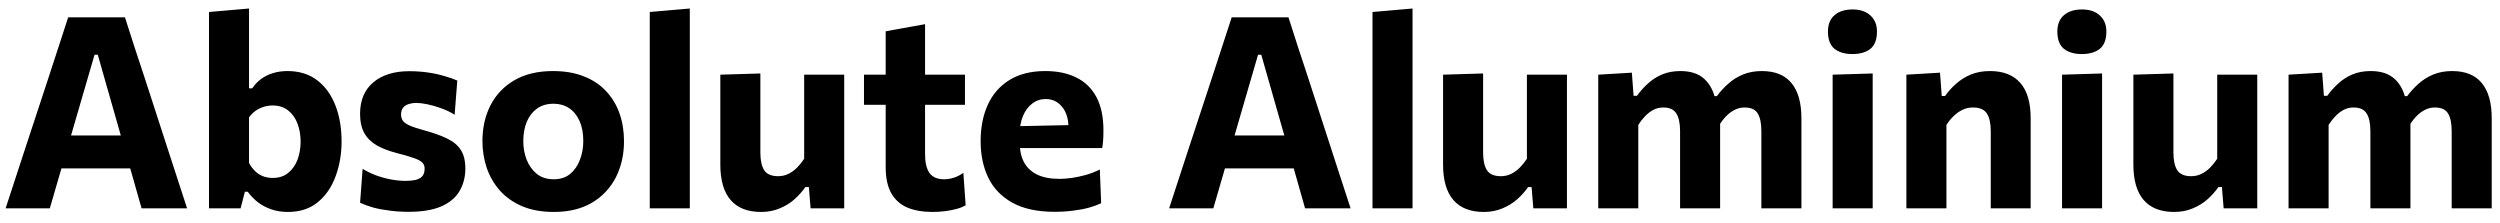 <?xml version="1.0" encoding="UTF-8"?> <svg xmlns="http://www.w3.org/2000/svg" width="168" height="15" viewBox="0 0 168 15" fill="none"><path d="M0.378 14C0.606 13.31 0.843 12.584 1.089 11.822C1.341 11.06 1.578 10.337 1.8 9.653L3.249 5.252C3.507 4.454 3.741 3.737 3.951 3.101C4.161 2.459 4.371 1.814 4.581 1.166H8.397C8.613 1.838 8.823 2.492 9.027 3.128C9.237 3.764 9.471 4.472 9.729 5.252L11.16 9.662C11.394 10.37 11.631 11.099 11.871 11.849C12.117 12.599 12.351 13.316 12.573 14H9.513C9.321 13.316 9.123 12.617 8.919 11.903C8.715 11.183 8.52 10.502 8.334 9.86L6.57 3.677H6.354L4.572 9.797C4.38 10.463 4.176 11.162 3.96 11.894C3.75 12.62 3.546 13.322 3.348 14H0.378ZM3.474 11.318L3.789 9.104H9.522L9.774 11.318H3.474ZM19.346 14.243C18.944 14.243 18.578 14.186 18.247 14.072C17.924 13.964 17.627 13.811 17.357 13.613C17.093 13.409 16.855 13.166 16.645 12.884H16.456L16.169 14H14.044C14.044 13.358 14.044 12.737 14.044 12.137C14.044 11.531 14.044 10.856 14.044 10.112V5.117C14.044 4.385 14.044 3.662 14.044 2.948C14.044 2.228 14.044 1.514 14.044 0.806L16.735 0.572C16.735 1.28 16.735 2.009 16.735 2.759C16.735 3.503 16.735 4.289 16.735 5.117V5.936H16.951C17.108 5.696 17.302 5.489 17.537 5.315C17.77 5.141 18.035 5.009 18.328 4.919C18.628 4.823 18.959 4.775 19.319 4.775C20.11 4.775 20.776 4.982 21.317 5.396C21.857 5.81 22.265 6.374 22.541 7.088C22.817 7.802 22.954 8.606 22.954 9.5C22.954 10.334 22.823 11.111 22.558 11.831C22.3 12.551 21.904 13.133 21.37 13.577C20.837 14.021 20.162 14.243 19.346 14.243ZM18.328 11.957C18.755 11.957 19.105 11.84 19.381 11.606C19.663 11.372 19.87 11.072 20.003 10.706C20.134 10.334 20.201 9.938 20.201 9.518C20.201 9.08 20.131 8.678 19.994 8.312C19.855 7.94 19.645 7.643 19.363 7.421C19.087 7.199 18.736 7.088 18.311 7.088C18.101 7.088 17.896 7.121 17.698 7.187C17.506 7.247 17.326 7.337 17.159 7.457C16.997 7.577 16.855 7.721 16.735 7.889V10.949C16.843 11.153 16.973 11.33 17.122 11.48C17.273 11.63 17.447 11.747 17.645 11.831C17.849 11.915 18.076 11.957 18.328 11.957ZM27.455 14.234C27.011 14.234 26.588 14.207 26.186 14.153C25.784 14.105 25.415 14.036 25.079 13.946C24.743 13.85 24.449 13.742 24.197 13.622L24.368 11.345C24.632 11.507 24.926 11.651 25.25 11.777C25.58 11.897 25.916 11.99 26.258 12.056C26.606 12.122 26.945 12.155 27.275 12.155C27.515 12.155 27.731 12.134 27.923 12.092C28.115 12.044 28.265 11.963 28.373 11.849C28.481 11.729 28.535 11.552 28.535 11.318C28.535 11.15 28.475 11.012 28.355 10.904C28.241 10.796 28.046 10.697 27.77 10.607C27.5 10.511 27.128 10.403 26.654 10.283C26.12 10.145 25.67 9.971 25.304 9.761C24.938 9.545 24.662 9.269 24.476 8.933C24.29 8.597 24.197 8.168 24.197 7.646C24.197 6.74 24.491 6.038 25.079 5.54C25.673 5.036 26.48 4.784 27.5 4.784C27.944 4.784 28.37 4.814 28.778 4.874C29.186 4.934 29.555 5.015 29.885 5.117C30.221 5.213 30.503 5.312 30.731 5.414L30.551 7.709C30.275 7.535 29.975 7.391 29.651 7.277C29.327 7.157 29.015 7.067 28.715 7.007C28.421 6.947 28.178 6.917 27.986 6.917C27.794 6.917 27.617 6.944 27.455 6.998C27.299 7.046 27.176 7.127 27.086 7.241C26.996 7.355 26.951 7.505 26.951 7.691C26.951 7.847 26.99 7.985 27.068 8.105C27.146 8.219 27.293 8.327 27.509 8.429C27.725 8.525 28.04 8.63 28.454 8.744C29.102 8.918 29.633 9.107 30.047 9.311C30.461 9.509 30.767 9.764 30.965 10.076C31.169 10.388 31.271 10.802 31.271 11.318C31.271 11.894 31.139 12.404 30.875 12.848C30.617 13.286 30.206 13.628 29.642 13.874C29.084 14.114 28.355 14.234 27.455 14.234ZM37.217 14.243C36.401 14.243 35.69 14.114 35.084 13.856C34.484 13.598 33.986 13.247 33.59 12.803C33.2 12.359 32.906 11.852 32.708 11.282C32.516 10.706 32.42 10.106 32.42 9.482C32.42 8.588 32.6 7.787 32.96 7.079C33.326 6.365 33.86 5.804 34.562 5.396C35.27 4.982 36.137 4.775 37.163 4.775C37.955 4.775 38.648 4.895 39.242 5.135C39.842 5.369 40.34 5.702 40.736 6.134C41.138 6.56 41.438 7.061 41.636 7.637C41.834 8.207 41.933 8.822 41.933 9.482C41.933 10.388 41.75 11.201 41.384 11.921C41.018 12.635 40.484 13.202 39.782 13.622C39.08 14.036 38.225 14.243 37.217 14.243ZM37.208 12.047C37.658 12.047 38.027 11.927 38.315 11.687C38.609 11.441 38.828 11.123 38.972 10.733C39.122 10.343 39.197 9.926 39.197 9.482C39.197 8.954 39.113 8.504 38.945 8.132C38.777 7.754 38.543 7.466 38.243 7.268C37.943 7.07 37.595 6.971 37.199 6.971C36.755 6.971 36.38 7.082 36.074 7.304C35.774 7.526 35.546 7.826 35.39 8.204C35.24 8.582 35.165 9.008 35.165 9.482C35.165 9.926 35.24 10.343 35.39 10.733C35.546 11.123 35.774 11.441 36.074 11.687C36.38 11.927 36.758 12.047 37.208 12.047ZM43.664 14C43.664 13.358 43.664 12.737 43.664 12.137C43.664 11.531 43.664 10.856 43.664 10.112V5.117C43.664 4.385 43.664 3.662 43.664 2.948C43.664 2.228 43.664 1.514 43.664 0.806L46.355 0.572C46.355 1.28 46.355 2.009 46.355 2.759C46.355 3.503 46.355 4.289 46.355 5.117V10.112C46.355 10.856 46.355 11.531 46.355 12.137C46.355 12.737 46.355 13.358 46.355 14H43.664ZM51.142 14.243C50.242 14.243 49.561 13.976 49.099 13.442C48.637 12.908 48.406 12.113 48.406 11.057C48.406 10.655 48.406 10.307 48.406 10.013C48.406 9.719 48.406 9.416 48.406 9.104C48.406 8.51 48.406 7.988 48.406 7.538C48.406 7.082 48.406 6.656 48.406 6.26C48.406 5.858 48.406 5.444 48.406 5.018L51.097 4.937C51.097 5.579 51.097 6.212 51.097 6.836C51.097 7.454 51.097 8.096 51.097 8.762V10.256C51.097 10.778 51.184 11.174 51.358 11.444C51.532 11.708 51.844 11.84 52.294 11.84C52.54 11.84 52.768 11.789 52.978 11.687C53.194 11.579 53.389 11.438 53.563 11.264C53.737 11.084 53.896 10.886 54.04 10.67V8.762C54.04 8.096 54.04 7.466 54.04 6.872C54.04 6.272 54.04 5.654 54.04 5.018H56.731C56.731 5.654 56.731 6.284 56.731 6.908C56.731 7.532 56.731 8.264 56.731 9.104V10.112C56.731 10.856 56.731 11.531 56.731 12.137C56.731 12.737 56.731 13.358 56.731 14H54.472L54.355 12.569H54.121C53.923 12.857 53.68 13.13 53.392 13.388C53.11 13.64 52.78 13.844 52.402 14C52.03 14.162 51.61 14.243 51.142 14.243ZM62.677 14.243C62.011 14.243 61.441 14.144 60.967 13.946C60.499 13.742 60.139 13.418 59.887 12.974C59.641 12.53 59.518 11.945 59.518 11.219C59.518 10.829 59.518 10.43 59.518 10.022C59.518 9.608 59.518 9.176 59.518 8.726C59.518 8.276 59.518 7.802 59.518 7.304C59.518 6.806 59.518 6.269 59.518 5.693C59.518 5.015 59.518 4.394 59.518 3.83C59.518 3.266 59.518 2.69 59.518 2.102L62.164 1.625C62.164 2.093 62.164 2.537 62.164 2.957C62.164 3.371 62.164 3.8 62.164 4.244C62.164 4.682 62.164 5.165 62.164 5.693V10.373C62.164 10.919 62.263 11.336 62.461 11.624C62.665 11.906 62.995 12.047 63.451 12.047C63.643 12.047 63.853 12.014 64.081 11.948C64.309 11.876 64.528 11.765 64.738 11.615L64.891 13.793C64.735 13.889 64.537 13.97 64.297 14.036C64.057 14.102 63.796 14.153 63.514 14.189C63.232 14.225 62.953 14.243 62.677 14.243ZM58.06 7.043V5.018H64.846V7.043C64.282 7.043 63.715 7.043 63.145 7.043C62.581 7.043 62.035 7.043 61.507 7.043H60.31H58.06ZM70.875 14.234C69.717 14.234 68.769 14.03 68.031 13.622C67.299 13.214 66.759 12.653 66.411 11.939C66.069 11.225 65.898 10.406 65.898 9.482C65.898 8.558 66.06 7.742 66.384 7.034C66.708 6.326 67.191 5.774 67.833 5.378C68.481 4.976 69.285 4.775 70.245 4.775C71.061 4.775 71.76 4.922 72.342 5.216C72.924 5.504 73.371 5.942 73.683 6.53C73.995 7.118 74.151 7.859 74.151 8.753C74.151 8.993 74.145 9.206 74.133 9.392C74.121 9.578 74.1 9.764 74.07 9.95L71.766 9.077C71.778 8.999 71.787 8.918 71.793 8.834C71.799 8.75 71.802 8.672 71.802 8.6C71.802 7.994 71.658 7.52 71.37 7.178C71.088 6.83 70.722 6.656 70.272 6.656C69.93 6.656 69.627 6.758 69.363 6.962C69.099 7.16 68.892 7.439 68.742 7.799C68.592 8.159 68.517 8.588 68.517 9.086V9.527C68.517 10.049 68.61 10.496 68.796 10.868C68.988 11.24 69.282 11.525 69.678 11.723C70.074 11.921 70.581 12.02 71.199 12.02C71.439 12.02 71.715 11.999 72.027 11.957C72.345 11.909 72.666 11.84 72.99 11.75C73.32 11.654 73.626 11.534 73.908 11.39L73.998 13.658C73.764 13.766 73.491 13.865 73.179 13.955C72.873 14.039 72.525 14.105 72.135 14.153C71.745 14.207 71.325 14.234 70.875 14.234ZM66.933 9.95V8.51L72.504 8.393L74.07 8.834V9.95H66.933ZM78.566 14C78.793 13.31 79.031 12.584 79.276 11.822C79.528 11.06 79.766 10.337 79.987 9.653L81.436 5.252C81.695 4.454 81.928 3.737 82.138 3.101C82.349 2.459 82.558 1.814 82.769 1.166H86.585C86.8 1.838 87.01 2.492 87.215 3.128C87.424 3.764 87.659 4.472 87.916 5.252L89.347 9.662C89.582 10.37 89.819 11.099 90.058 11.849C90.305 12.599 90.538 13.316 90.76 14H87.701C87.508 13.316 87.311 12.617 87.106 11.903C86.903 11.183 86.707 10.502 86.522 9.86L84.757 3.677H84.541L82.76 9.797C82.567 10.463 82.364 11.162 82.147 11.894C81.938 12.62 81.734 13.322 81.535 14H78.566ZM81.662 11.318L81.977 9.104H87.71L87.962 11.318H81.662ZM92.232 14C92.232 13.358 92.232 12.737 92.232 12.137C92.232 11.531 92.232 10.856 92.232 10.112V5.117C92.232 4.385 92.232 3.662 92.232 2.948C92.232 2.228 92.232 1.514 92.232 0.806L94.923 0.572C94.923 1.28 94.923 2.009 94.923 2.759C94.923 3.503 94.923 4.289 94.923 5.117V10.112C94.923 10.856 94.923 11.531 94.923 12.137C94.923 12.737 94.923 13.358 94.923 14H92.232ZM99.71 14.243C98.81 14.243 98.129 13.976 97.667 13.442C97.205 12.908 96.974 12.113 96.974 11.057C96.974 10.655 96.974 10.307 96.974 10.013C96.974 9.719 96.974 9.416 96.974 9.104C96.974 8.51 96.974 7.988 96.974 7.538C96.974 7.082 96.974 6.656 96.974 6.26C96.974 5.858 96.974 5.444 96.974 5.018L99.665 4.937C99.665 5.579 99.665 6.212 99.665 6.836C99.665 7.454 99.665 8.096 99.665 8.762V10.256C99.665 10.778 99.752 11.174 99.926 11.444C100.1 11.708 100.412 11.84 100.862 11.84C101.108 11.84 101.336 11.789 101.546 11.687C101.762 11.579 101.957 11.438 102.131 11.264C102.305 11.084 102.464 10.886 102.608 10.67V8.762C102.608 8.096 102.608 7.466 102.608 6.872C102.608 6.272 102.608 5.654 102.608 5.018H105.299C105.299 5.654 105.299 6.284 105.299 6.908C105.299 7.532 105.299 8.264 105.299 9.104V10.112C105.299 10.856 105.299 11.531 105.299 12.137C105.299 12.737 105.299 13.358 105.299 14H103.04L102.923 12.569H102.689C102.491 12.857 102.248 13.13 101.96 13.388C101.678 13.64 101.348 13.844 100.97 14C100.598 14.162 100.178 14.243 99.71 14.243ZM107.402 14C107.402 13.358 107.402 12.737 107.402 12.137C107.402 11.531 107.402 10.856 107.402 10.112V9.212C107.402 8.522 107.402 7.829 107.402 7.133C107.402 6.437 107.402 5.732 107.402 5.018L109.661 4.883L109.778 6.44H110.003C110.207 6.152 110.447 5.882 110.723 5.63C110.999 5.372 111.317 5.165 111.677 5.009C112.043 4.853 112.457 4.775 112.919 4.775C113.609 4.775 114.143 4.949 114.521 5.297C114.905 5.639 115.163 6.134 115.295 6.782L115.475 6.809C115.511 6.983 115.538 7.166 115.556 7.358C115.58 7.544 115.592 7.742 115.592 7.952C115.592 8.348 115.592 8.717 115.592 9.059C115.592 9.395 115.592 9.746 115.592 10.112C115.592 10.844 115.592 11.516 115.592 12.128C115.592 12.734 115.592 13.358 115.592 14H112.901C112.901 13.358 112.901 12.737 112.901 12.137C112.901 11.537 112.901 10.91 112.901 10.256V8.816C112.901 8.288 112.817 7.892 112.649 7.628C112.487 7.358 112.196 7.223 111.776 7.223C111.53 7.223 111.305 7.277 111.101 7.385C110.897 7.493 110.711 7.637 110.543 7.817C110.375 7.991 110.225 8.183 110.093 8.393V10.256C110.093 10.928 110.093 11.561 110.093 12.155C110.093 12.743 110.093 13.358 110.093 14H107.402ZM118.364 14C118.364 13.358 118.364 12.737 118.364 12.137C118.364 11.537 118.364 10.91 118.364 10.256V8.816C118.364 8.288 118.283 7.892 118.121 7.628C117.959 7.358 117.665 7.223 117.239 7.223C116.993 7.223 116.768 7.277 116.564 7.385C116.36 7.487 116.171 7.628 115.997 7.808C115.829 7.982 115.679 8.177 115.547 8.393L115.142 6.458H115.376C115.592 6.164 115.844 5.888 116.132 5.63C116.42 5.372 116.75 5.165 117.122 5.009C117.5 4.853 117.923 4.775 118.391 4.775C119.285 4.775 119.951 5.045 120.389 5.585C120.833 6.119 121.055 6.908 121.055 7.952C121.055 8.348 121.055 8.717 121.055 9.059C121.055 9.395 121.055 9.746 121.055 10.112C121.055 10.844 121.055 11.516 121.055 12.128C121.055 12.734 121.055 13.358 121.055 14H118.364ZM123.153 14C123.153 13.358 123.153 12.737 123.153 12.137C123.153 11.531 123.153 10.856 123.153 10.112V9.212C123.153 8.618 123.153 8.087 123.153 7.619C123.153 7.145 123.153 6.701 123.153 6.287C123.153 5.867 123.153 5.444 123.153 5.018L125.844 4.937C125.844 5.369 125.844 5.798 125.844 6.224C125.844 6.65 125.844 7.103 125.844 7.583C125.844 8.063 125.844 8.606 125.844 9.212V10.112C125.844 10.856 125.844 11.531 125.844 12.137C125.844 12.737 125.844 13.358 125.844 14H123.153ZM124.476 3.632C123.978 3.632 123.579 3.515 123.279 3.281C122.985 3.041 122.838 2.654 122.838 2.12C122.838 1.64 122.985 1.274 123.279 1.022C123.579 0.764 123.984 0.635 124.494 0.635C125.004 0.635 125.403 0.77 125.691 1.04C125.985 1.304 126.132 1.664 126.132 2.12C126.132 2.654 125.985 3.041 125.691 3.281C125.397 3.515 124.992 3.632 124.476 3.632ZM128.109 14C128.109 13.358 128.109 12.737 128.109 12.137C128.109 11.531 128.109 10.856 128.109 10.112V9.212C128.109 8.522 128.109 7.829 128.109 7.133C128.109 6.437 128.109 5.732 128.109 5.018L130.368 4.883L130.485 6.449H130.71C130.914 6.155 131.16 5.882 131.448 5.63C131.736 5.372 132.066 5.165 132.438 5.009C132.816 4.853 133.245 4.775 133.725 4.775C134.625 4.775 135.306 5.042 135.768 5.576C136.23 6.104 136.461 6.896 136.461 7.952C136.461 8.348 136.461 8.717 136.461 9.059C136.461 9.395 136.461 9.746 136.461 10.112C136.461 10.844 136.461 11.516 136.461 12.128C136.461 12.734 136.461 13.358 136.461 14H133.779C133.779 13.358 133.779 12.737 133.779 12.137C133.779 11.537 133.779 10.91 133.779 10.256V8.816C133.779 8.288 133.692 7.892 133.518 7.628C133.344 7.358 133.032 7.223 132.582 7.223C132.324 7.223 132.087 7.277 131.871 7.385C131.655 7.487 131.457 7.628 131.277 7.808C131.097 7.982 130.938 8.177 130.8 8.393V10.256C130.8 10.928 130.8 11.561 130.8 12.155C130.8 12.743 130.8 13.358 130.8 14H128.109ZM138.569 14C138.569 13.358 138.569 12.737 138.569 12.137C138.569 11.531 138.569 10.856 138.569 10.112V9.212C138.569 8.618 138.569 8.087 138.569 7.619C138.569 7.145 138.569 6.701 138.569 6.287C138.569 5.867 138.569 5.444 138.569 5.018L141.26 4.937C141.26 5.369 141.26 5.798 141.26 6.224C141.26 6.65 141.26 7.103 141.26 7.583C141.26 8.063 141.26 8.606 141.26 9.212V10.112C141.26 10.856 141.26 11.531 141.26 12.137C141.26 12.737 141.26 13.358 141.26 14H138.569ZM139.892 3.632C139.394 3.632 138.995 3.515 138.695 3.281C138.401 3.041 138.254 2.654 138.254 2.12C138.254 1.64 138.401 1.274 138.695 1.022C138.995 0.764 139.4 0.635 139.91 0.635C140.42 0.635 140.819 0.77 141.107 1.04C141.401 1.304 141.548 1.664 141.548 2.12C141.548 2.654 141.401 3.041 141.107 3.281C140.813 3.515 140.408 3.632 139.892 3.632ZM146.099 14.243C145.199 14.243 144.518 13.976 144.056 13.442C143.594 12.908 143.363 12.113 143.363 11.057C143.363 10.655 143.363 10.307 143.363 10.013C143.363 9.719 143.363 9.416 143.363 9.104C143.363 8.51 143.363 7.988 143.363 7.538C143.363 7.082 143.363 6.656 143.363 6.26C143.363 5.858 143.363 5.444 143.363 5.018L146.054 4.937C146.054 5.579 146.054 6.212 146.054 6.836C146.054 7.454 146.054 8.096 146.054 8.762V10.256C146.054 10.778 146.141 11.174 146.315 11.444C146.489 11.708 146.801 11.84 147.251 11.84C147.497 11.84 147.725 11.789 147.935 11.687C148.151 11.579 148.346 11.438 148.52 11.264C148.694 11.084 148.853 10.886 148.997 10.67V8.762C148.997 8.096 148.997 7.466 148.997 6.872C148.997 6.272 148.997 5.654 148.997 5.018H151.688C151.688 5.654 151.688 6.284 151.688 6.908C151.688 7.532 151.688 8.264 151.688 9.104V10.112C151.688 10.856 151.688 11.531 151.688 12.137C151.688 12.737 151.688 13.358 151.688 14H149.429L149.312 12.569H149.078C148.88 12.857 148.637 13.13 148.349 13.388C148.067 13.64 147.737 13.844 147.359 14C146.987 14.162 146.567 14.243 146.099 14.243ZM153.791 14C153.791 13.358 153.791 12.737 153.791 12.137C153.791 11.531 153.791 10.856 153.791 10.112V9.212C153.791 8.522 153.791 7.829 153.791 7.133C153.791 6.437 153.791 5.732 153.791 5.018L156.05 4.883L156.167 6.44H156.392C156.596 6.152 156.836 5.882 157.112 5.63C157.388 5.372 157.706 5.165 158.066 5.009C158.432 4.853 158.846 4.775 159.308 4.775C159.998 4.775 160.532 4.949 160.91 5.297C161.294 5.639 161.552 6.134 161.684 6.782L161.864 6.809C161.9 6.983 161.927 7.166 161.945 7.358C161.969 7.544 161.981 7.742 161.981 7.952C161.981 8.348 161.981 8.717 161.981 9.059C161.981 9.395 161.981 9.746 161.981 10.112C161.981 10.844 161.981 11.516 161.981 12.128C161.981 12.734 161.981 13.358 161.981 14H159.29C159.29 13.358 159.29 12.737 159.29 12.137C159.29 11.537 159.29 10.91 159.29 10.256V8.816C159.29 8.288 159.206 7.892 159.038 7.628C158.876 7.358 158.585 7.223 158.165 7.223C157.919 7.223 157.694 7.277 157.49 7.385C157.286 7.493 157.1 7.637 156.932 7.817C156.764 7.991 156.614 8.183 156.482 8.393V10.256C156.482 10.928 156.482 11.561 156.482 12.155C156.482 12.743 156.482 13.358 156.482 14H153.791ZM164.753 14C164.753 13.358 164.753 12.737 164.753 12.137C164.753 11.537 164.753 10.91 164.753 10.256V8.816C164.753 8.288 164.672 7.892 164.51 7.628C164.348 7.358 164.054 7.223 163.628 7.223C163.382 7.223 163.157 7.277 162.953 7.385C162.749 7.487 162.56 7.628 162.386 7.808C162.218 7.982 162.068 8.177 161.936 8.393L161.531 6.458H161.765C161.981 6.164 162.233 5.888 162.521 5.63C162.809 5.372 163.139 5.165 163.511 5.009C163.889 4.853 164.312 4.775 164.78 4.775C165.674 4.775 166.34 5.045 166.778 5.585C167.222 6.119 167.444 6.908 167.444 7.952C167.444 8.348 167.444 8.717 167.444 9.059C167.444 9.395 167.444 9.746 167.444 10.112C167.444 10.844 167.444 11.516 167.444 12.128C167.444 12.734 167.444 13.358 167.444 14H164.753Z" fill="black"></path></svg> 